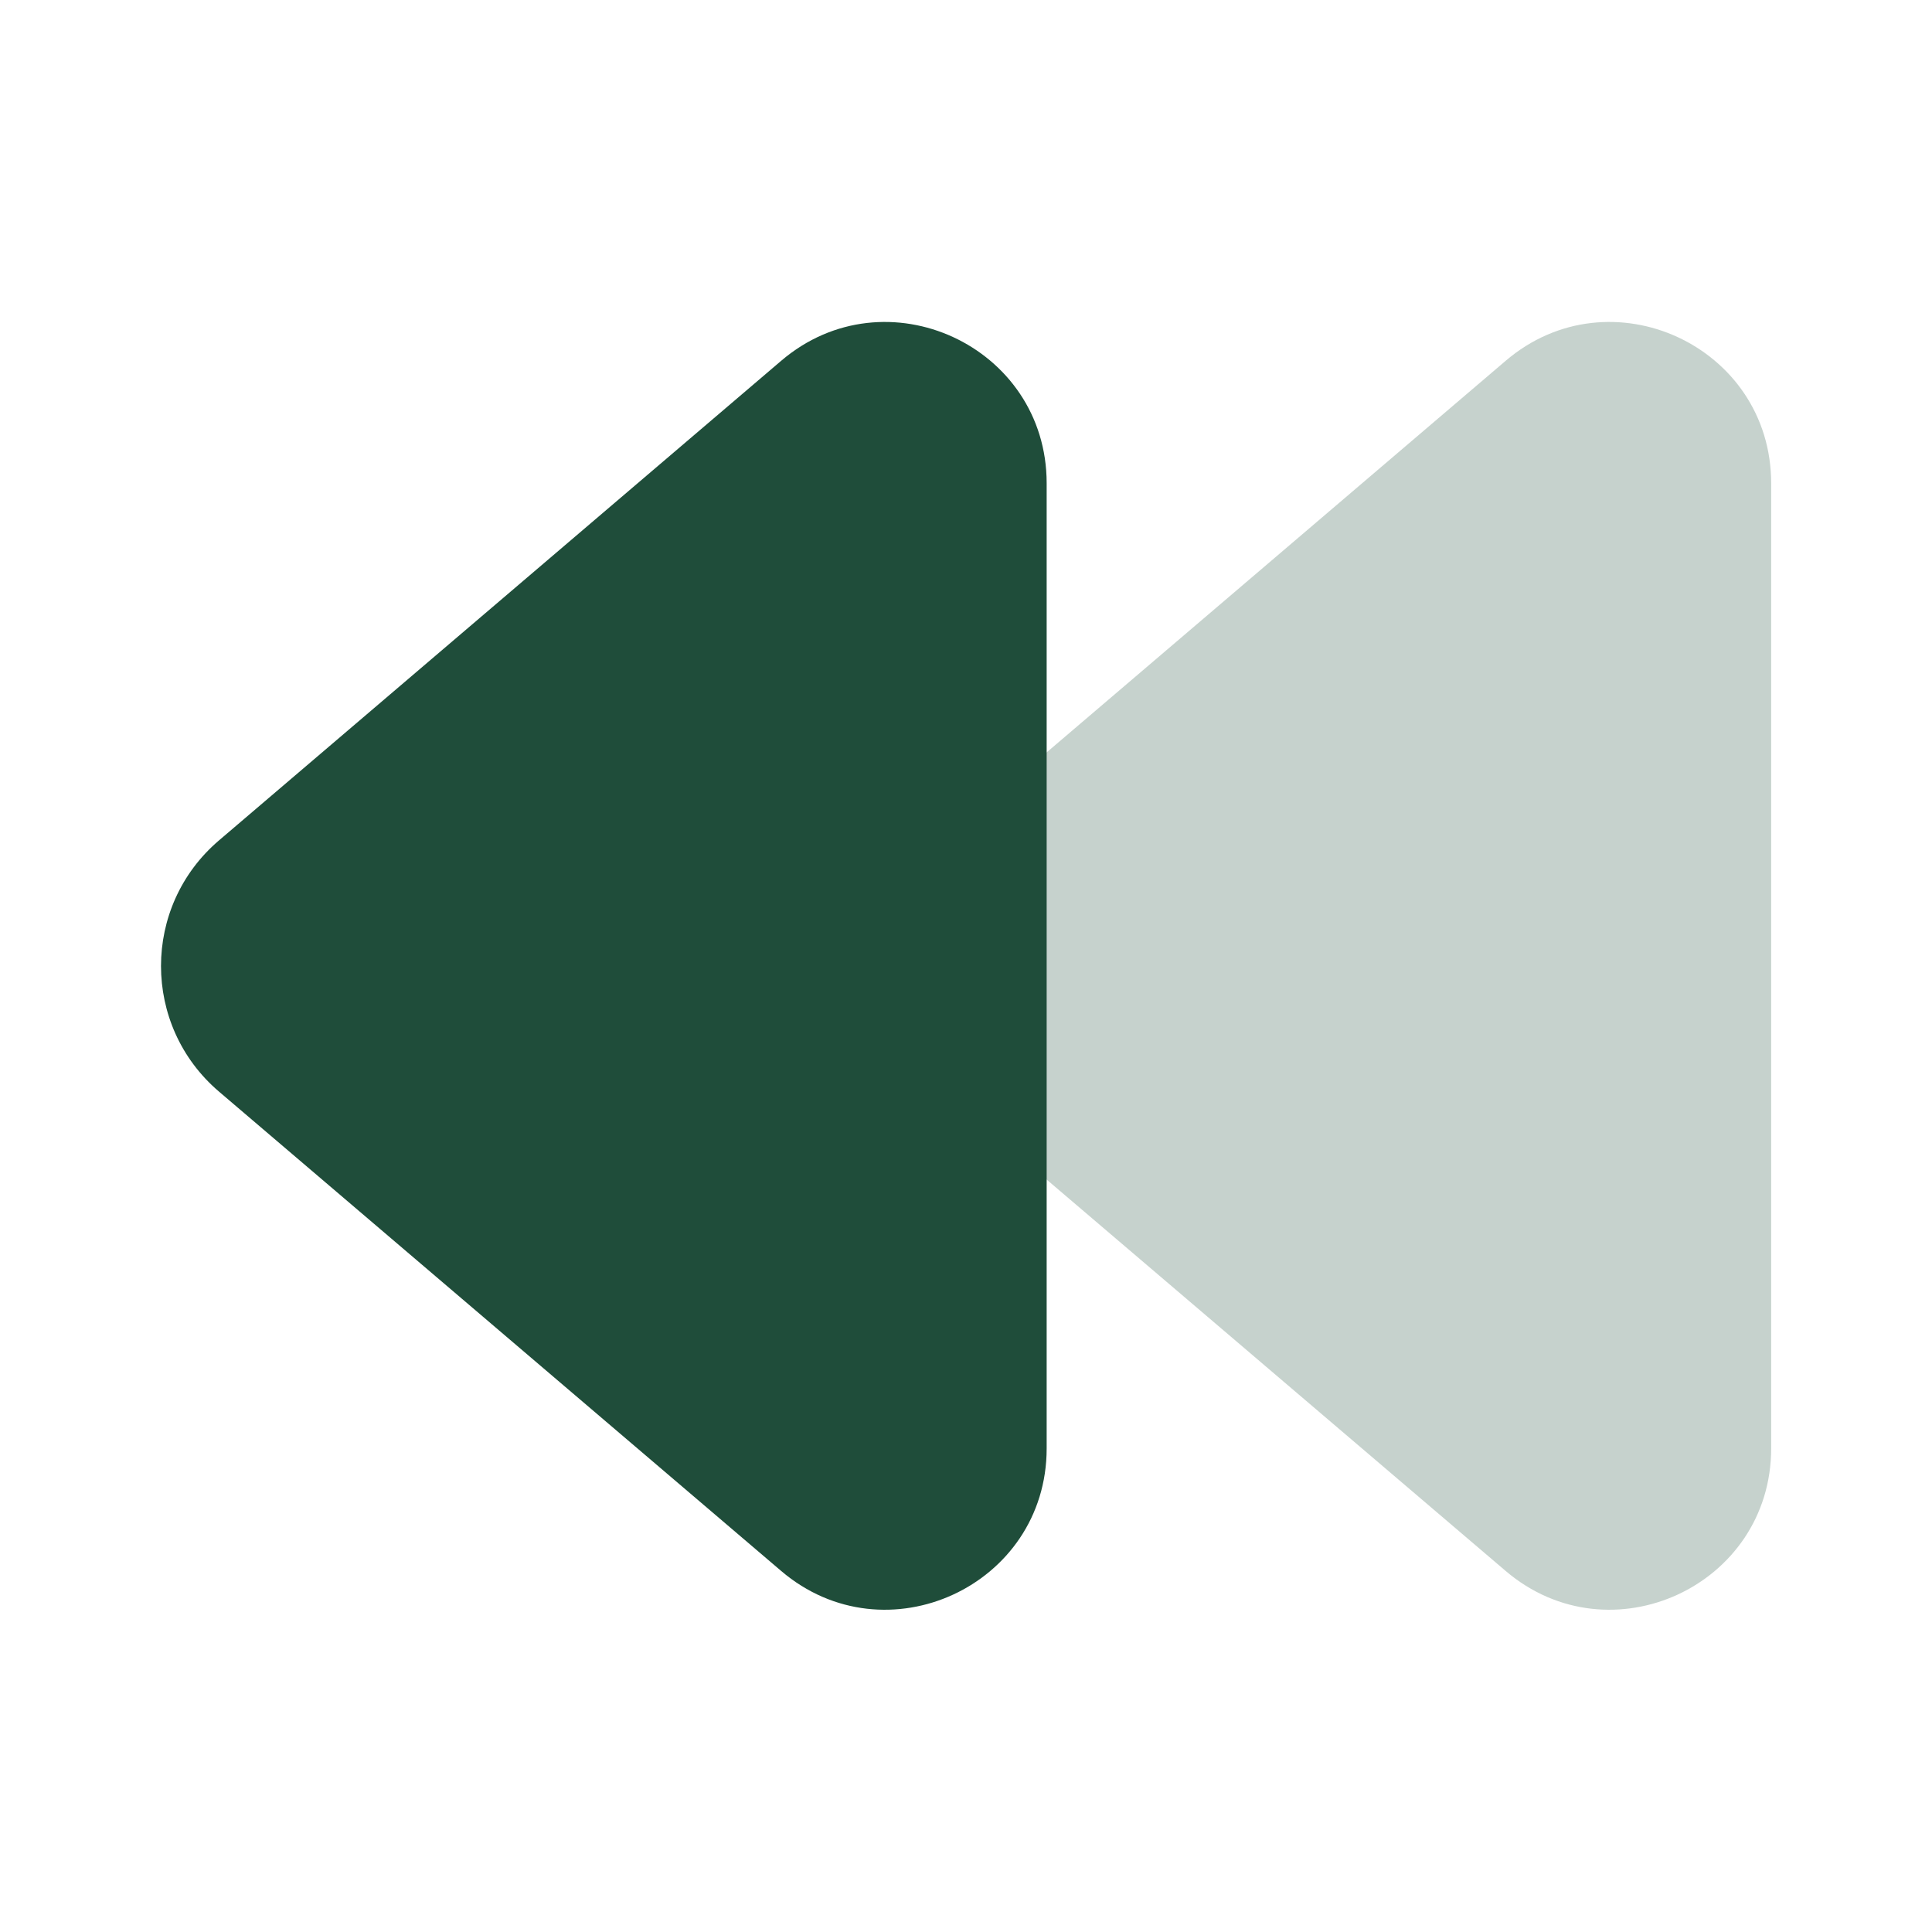 <svg width="24" height="24" viewBox="0 0 24 24" fill="none" xmlns="http://www.w3.org/2000/svg">
<path opacity="0.25" d="M18.704 4.482C20.002 3.374 22.002 4.297 22.002 6.003V17.993C22.002 19.699 20.003 20.622 18.704 19.515L11.72 13.56C10.76 12.741 10.76 11.259 11.72 10.44L18.704 4.482Z" fill="#1F4D3A"/>
<path d="M9.704 4.482C11.002 3.374 13.002 4.297 13.002 6.003V17.993C13.002 19.699 11.003 20.622 9.704 19.515L2.72 13.56C1.76 12.741 1.76 11.259 2.72 10.44L9.704 4.482Z" fill="#1F4D3A"/>
</svg>
